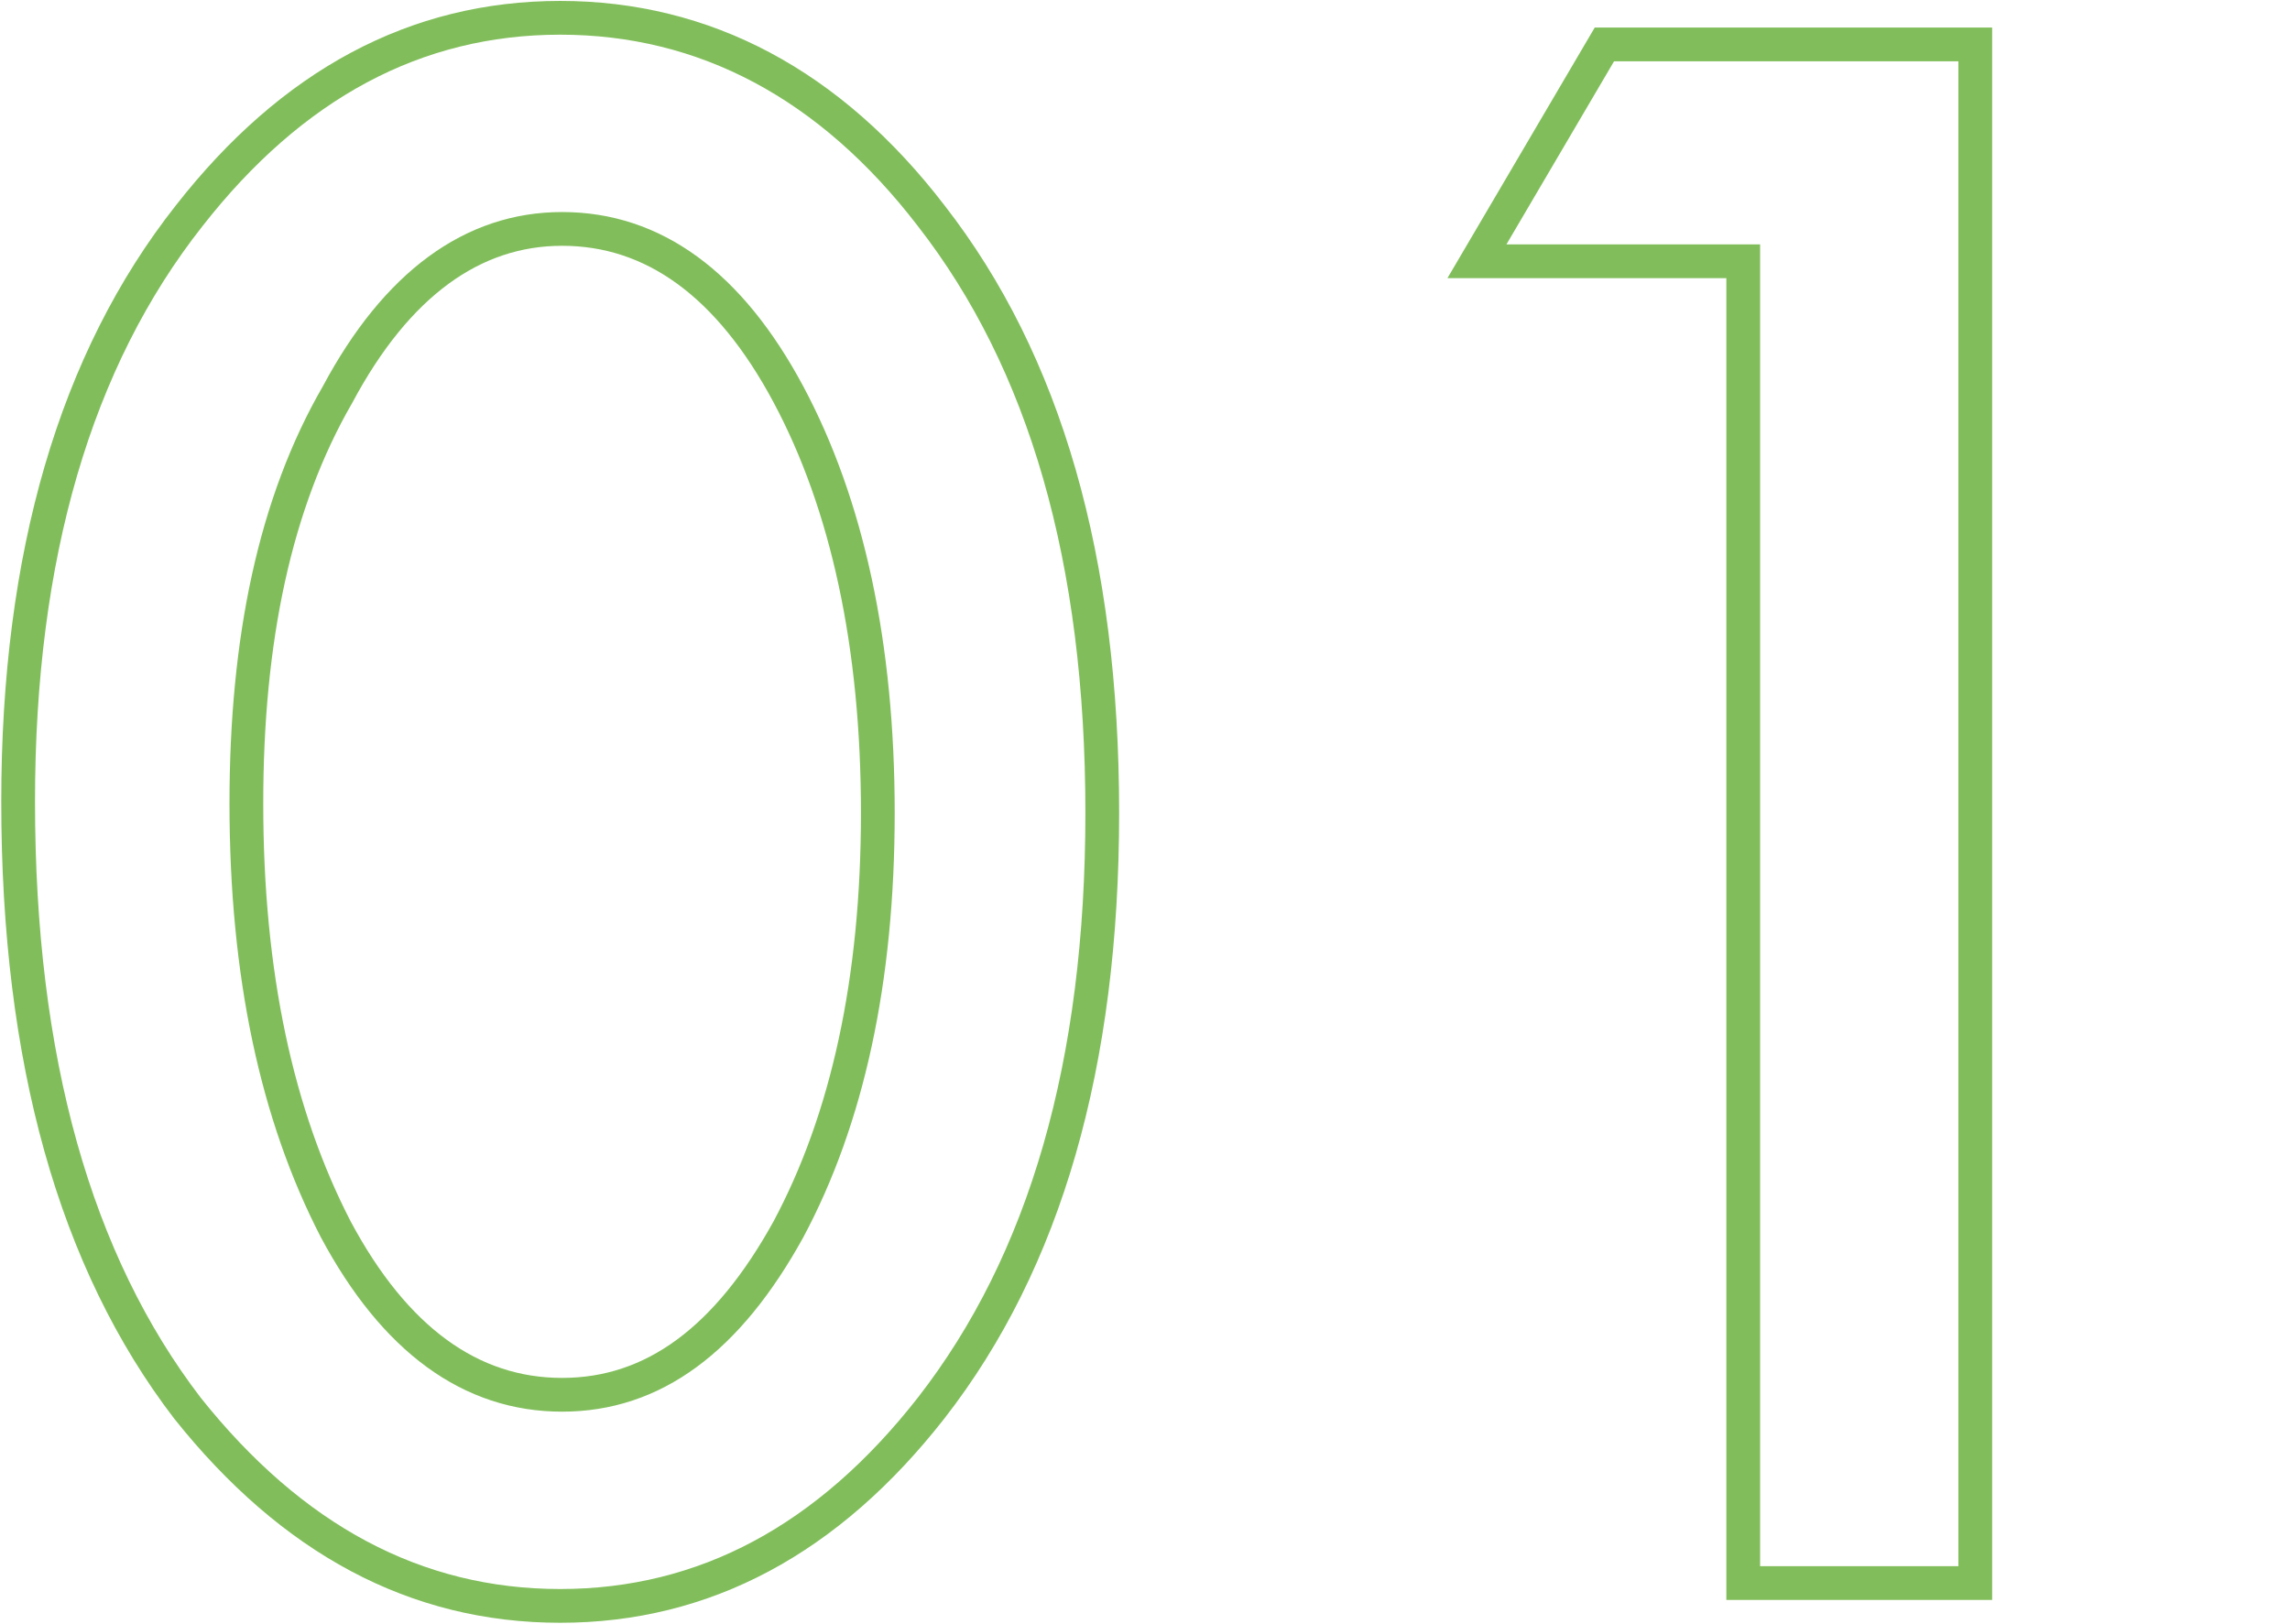 <?xml version="1.0" encoding="utf-8"?>
<!-- Generator: Adobe Illustrator 27.0.0, SVG Export Plug-In . SVG Version: 6.00 Build 0)  -->
<svg version="1.1" xmlns="http://www.w3.org/2000/svg" xmlns:xlink="http://www.w3.org/1999/xlink" x="0px" y="0px"
	 viewBox="0 0 120.4 85.4" style="enable-background:new 0 0 120.4 85.4;" xml:space="preserve">
<style type="text/css">
	.st0{fill:none;stroke:#81BE5B;stroke-width:1.775;stroke-miterlimit:10;}
	.st1{display:none;}
	.st2{display:inline;}
</style>
<g id="レイヤー_1">
	<g id="グループ_230" transform="translate(-4773.847 -1321.664)">
		<path id="パス_403" class="st0" d="M4774.8,1363.8c0-12.9,3-23.2,9-30.8c5.4-6.9,11.9-10.4,19.5-10.4c7.6,0,14.2,3.5,19.5,10.4
			c6,7.7,9,18.1,9,31.4c0,13.2-3,23.6-9,31.3c-5.4,6.9-11.9,10.4-19.5,10.4s-14.1-3.5-19.6-10.4
			C4777.8,1388,4774.8,1377.4,4774.8,1363.8z M4786.8,1363.9c0,9,1.6,16.4,4.7,22.4c3.1,5.8,7.1,8.7,11.9,8.7
			c4.8,0,8.7-2.9,11.9-8.7c3.1-5.8,4.7-13.1,4.7-21.9c0-8.8-1.6-16.2-4.7-22c-3.1-5.8-7.1-8.7-11.9-8.7c-4.7,0-8.7,2.9-11.8,8.7
			C4788.3,1348.1,4786.8,1355.3,4786.8,1363.9z"/>
		<path id="パス_404" class="st0" d="M4865.5,1335.4h-14l6.7-11.4h19.5v80.9h-12.2L4865.5,1335.4z"/>
	</g>
</g>
<g id="レイヤー_2" class="st1">
	<g id="グループ_281" transform="translate(-395.736 -1321.661)" class="st2">
		<path id="パス_461" class="st0" d="M396.6,1363.8c0-12.9,3-23.2,9-30.8c5.4-6.9,11.9-10.4,19.5-10.4s14.2,3.5,19.5,10.4
			c6,7.7,9,18.1,9,31.4c0,13.2-3,23.6-9,31.3c-5.4,6.9-11.9,10.4-19.5,10.4c-7.6,0-14.1-3.5-19.6-10.4
			C399.6,1388,396.6,1377.4,396.6,1363.8z M408.6,1363.9c0,9,1.6,16.4,4.7,22.4c3.1,5.8,7.1,8.7,11.9,8.7c4.8,0,8.7-2.9,11.9-8.7
			c3.1-5.8,4.7-13.1,4.7-21.9s-1.6-16.2-4.7-22c-3.1-5.8-7.1-8.7-11.9-8.7c-4.7,0-8.7,2.9-11.8,8.7
			C410.2,1348.1,408.6,1355.3,408.6,1363.9z"/>
		<path id="パス_462" class="st0" d="M485.1,1393.3h30.1v11.5h-54.3l28.1-34c2.8-3.4,5.1-6.3,6.9-8.8c1.5-2,3-4.1,4.3-6.2
			c2-3.3,3-6.2,3-8.8c0.1-3.6-1.4-7-4-9.5c-2.6-2.5-6.2-3.9-9.8-3.8c-8.2,0-12.8,4.8-14,14.5h-12.1c2-17,10.6-25.6,25.8-25.6
			c6.9-0.2,13.5,2.3,18.5,7c4.9,4.4,7.7,10.8,7.5,17.4c0,4.5-1.2,9-3.5,12.9c-1.5,2.7-3.3,5.4-5.2,7.8c-2.3,3-5.2,6.6-8.7,10.7
			L485.1,1393.3z"/>
	</g>
</g>
<g id="レイヤー_3" class="st1">
	<g id="グループ_307" transform="translate(-395.736 -1321.608)" class="st2">
		<path id="パス_520" class="st0" d="M397.1,1363.8c0-12.9,3-23.2,9-30.8c5.4-6.9,11.9-10.4,19.5-10.4s14.2,3.5,19.5,10.4
			c6,7.7,9,18.1,9,31.4c0,13.2-3,23.6-9,31.3c-5.4,6.9-11.9,10.4-19.5,10.4c-7.6,0-14.1-3.5-19.6-10.4
			C400.1,1388,397.1,1377.4,397.1,1363.8z M409.1,1363.9c0,9,1.6,16.4,4.7,22.4c3.1,5.8,7.1,8.7,11.9,8.7c4.8,0,8.7-2.9,11.9-8.7
			c3.1-5.8,4.7-13.1,4.7-21.9s-1.6-16.2-4.7-22c-3.1-5.8-7.1-8.7-11.9-8.7c-4.7,0-8.7,2.9-11.8,8.7
			C410.6,1348.1,409.1,1355.2,409.1,1363.9L409.1,1363.9z"/>
		<path id="パス_521" class="st0" d="M486.5,1367.2v-10.4c5.2,0,8.6-0.6,10.4-1.7c3.2-2,4.8-5.3,4.8-9.7c0.1-3.2-1.1-6.2-3.5-8.4
			c-2.4-2.2-5.6-3.4-8.9-3.3c-3.4,0-6,0.8-7.9,2.5c-1.8,1.7-3.1,4.5-4,8.5h-12.1c1.3-7.6,3.8-13.2,7.8-16.7
			c3.9-3.5,9.4-5.3,16.4-5.3c7.1,0,12.9,2.1,17.3,6.3c4.5,4.2,6.7,9.5,6.7,16.1c0,7.4-2.9,13.2-8.8,17.3
			c6.7,3.9,10.1,10.4,10.1,19.2c0,7.3-2.4,13.2-7.3,17.8c-4.9,4.6-11.2,6.9-18.8,6.9c-9.7,0-17-3.6-21.7-10.7c-2-3-3.2-7.2-3.7-12.5
			H475c0.4,3.5,2,6.6,4.6,9c2.7,2.2,6.1,3.3,9.5,3.1c3.7,0.1,7.2-1.3,9.8-3.9c2.6-2.7,4-6.4,3.9-10.2c0-5.4-1.9-9.3-5.8-11.6
			C494.7,1367.9,491.2,1367.2,486.5,1367.2z"/>
	</g>
</g>
</svg>
